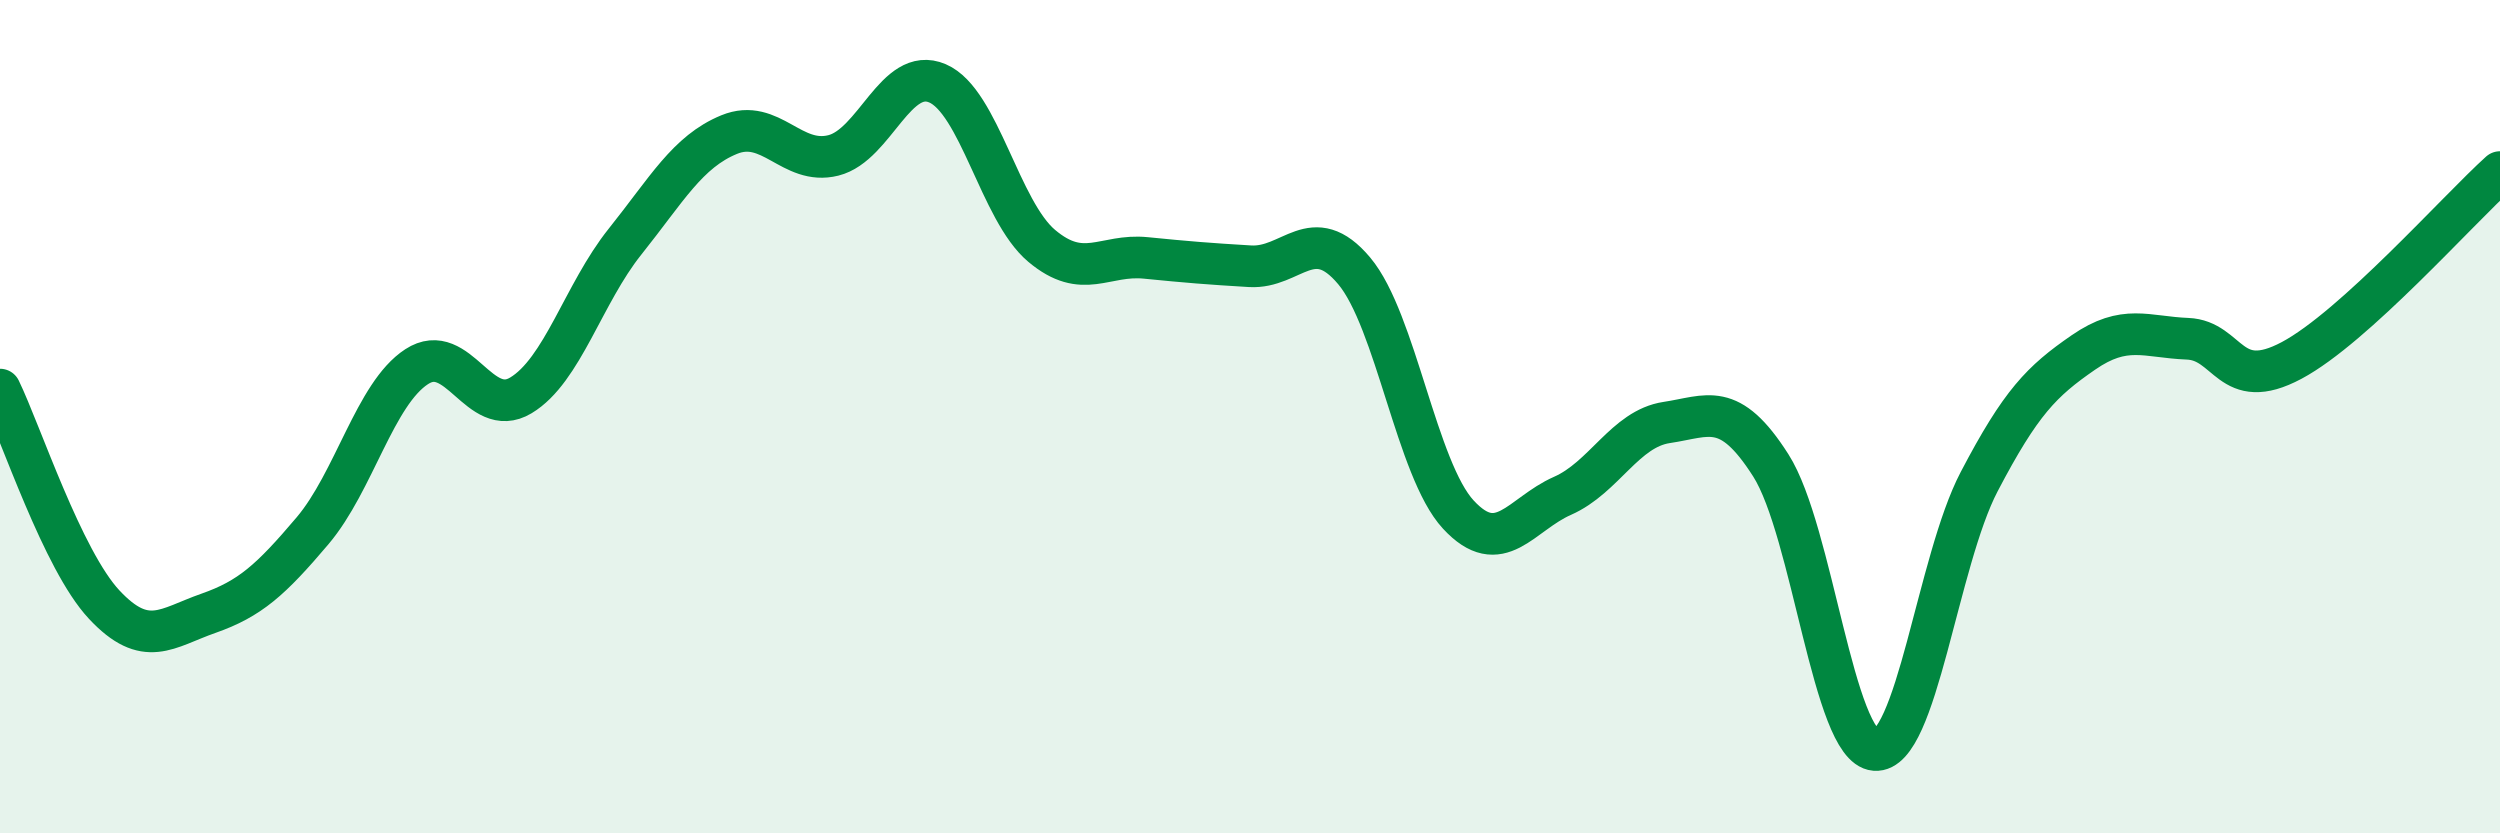 
    <svg width="60" height="20" viewBox="0 0 60 20" xmlns="http://www.w3.org/2000/svg">
      <path
        d="M 0,9.35 C 0.5,10.38 1.5,13.44 2.5,14.51 C 3.5,15.58 4,15.07 5,14.72 C 6,14.37 6.5,13.92 7.5,12.74 C 8.5,11.56 9,9.45 10,8.8 C 11,8.15 11.5,10.09 12.5,9.49 C 13.5,8.89 14,7.05 15,5.8 C 16,4.55 16.5,3.64 17.5,3.23 C 18.5,2.82 19,3.98 20,3.73 C 21,3.48 21.5,1.57 22.5,2 C 23.5,2.43 24,5.06 25,5.9 C 26,6.74 26.5,6.09 27.5,6.19 C 28.5,6.29 29,6.33 30,6.39 C 31,6.45 31.5,5.31 32.5,6.5 C 33.5,7.69 34,11.27 35,12.35 C 36,13.43 36.5,12.34 37.5,11.9 C 38.5,11.46 39,10.29 40,10.14 C 41,9.99 41.5,9.6 42.5,11.17 C 43.5,12.74 44,17.92 45,18 C 46,18.08 46.5,13.47 47.5,11.56 C 48.5,9.65 49,9.15 50,8.46 C 51,7.77 51.5,8.09 52.5,8.13 C 53.5,8.17 53.5,9.45 55,8.65 C 56.5,7.85 59,5.03 60,4.13L60 20L0 20Z"
        fill="#008740"
        opacity="0.1"
        stroke-linecap="round"
        stroke-linejoin="round"
      />
      <path
        d="M 0,9.35 C 0.5,10.38 1.5,13.44 2.5,14.51 C 3.5,15.58 4,15.07 5,14.72 C 6,14.37 6.5,13.92 7.5,12.74 C 8.5,11.56 9,9.45 10,8.8 C 11,8.15 11.5,10.09 12.5,9.49 C 13.5,8.89 14,7.05 15,5.8 C 16,4.55 16.5,3.64 17.5,3.23 C 18.5,2.82 19,3.98 20,3.73 C 21,3.48 21.5,1.57 22.5,2 C 23.5,2.43 24,5.06 25,5.9 C 26,6.74 26.5,6.09 27.5,6.19 C 28.5,6.29 29,6.33 30,6.39 C 31,6.45 31.5,5.31 32.5,6.5 C 33.5,7.69 34,11.27 35,12.35 C 36,13.43 36.5,12.34 37.5,11.9 C 38.5,11.46 39,10.29 40,10.14 C 41,9.99 41.5,9.6 42.5,11.17 C 43.5,12.74 44,17.92 45,18 C 46,18.08 46.5,13.47 47.5,11.56 C 48.5,9.65 49,9.15 50,8.46 C 51,7.77 51.5,8.09 52.5,8.13 C 53.5,8.17 53.5,9.45 55,8.65 C 56.5,7.85 59,5.03 60,4.13"
        stroke="#008740"
        stroke-width="1"
        fill="none"
        stroke-linecap="round"
        stroke-linejoin="round"
      />
    </svg>
  